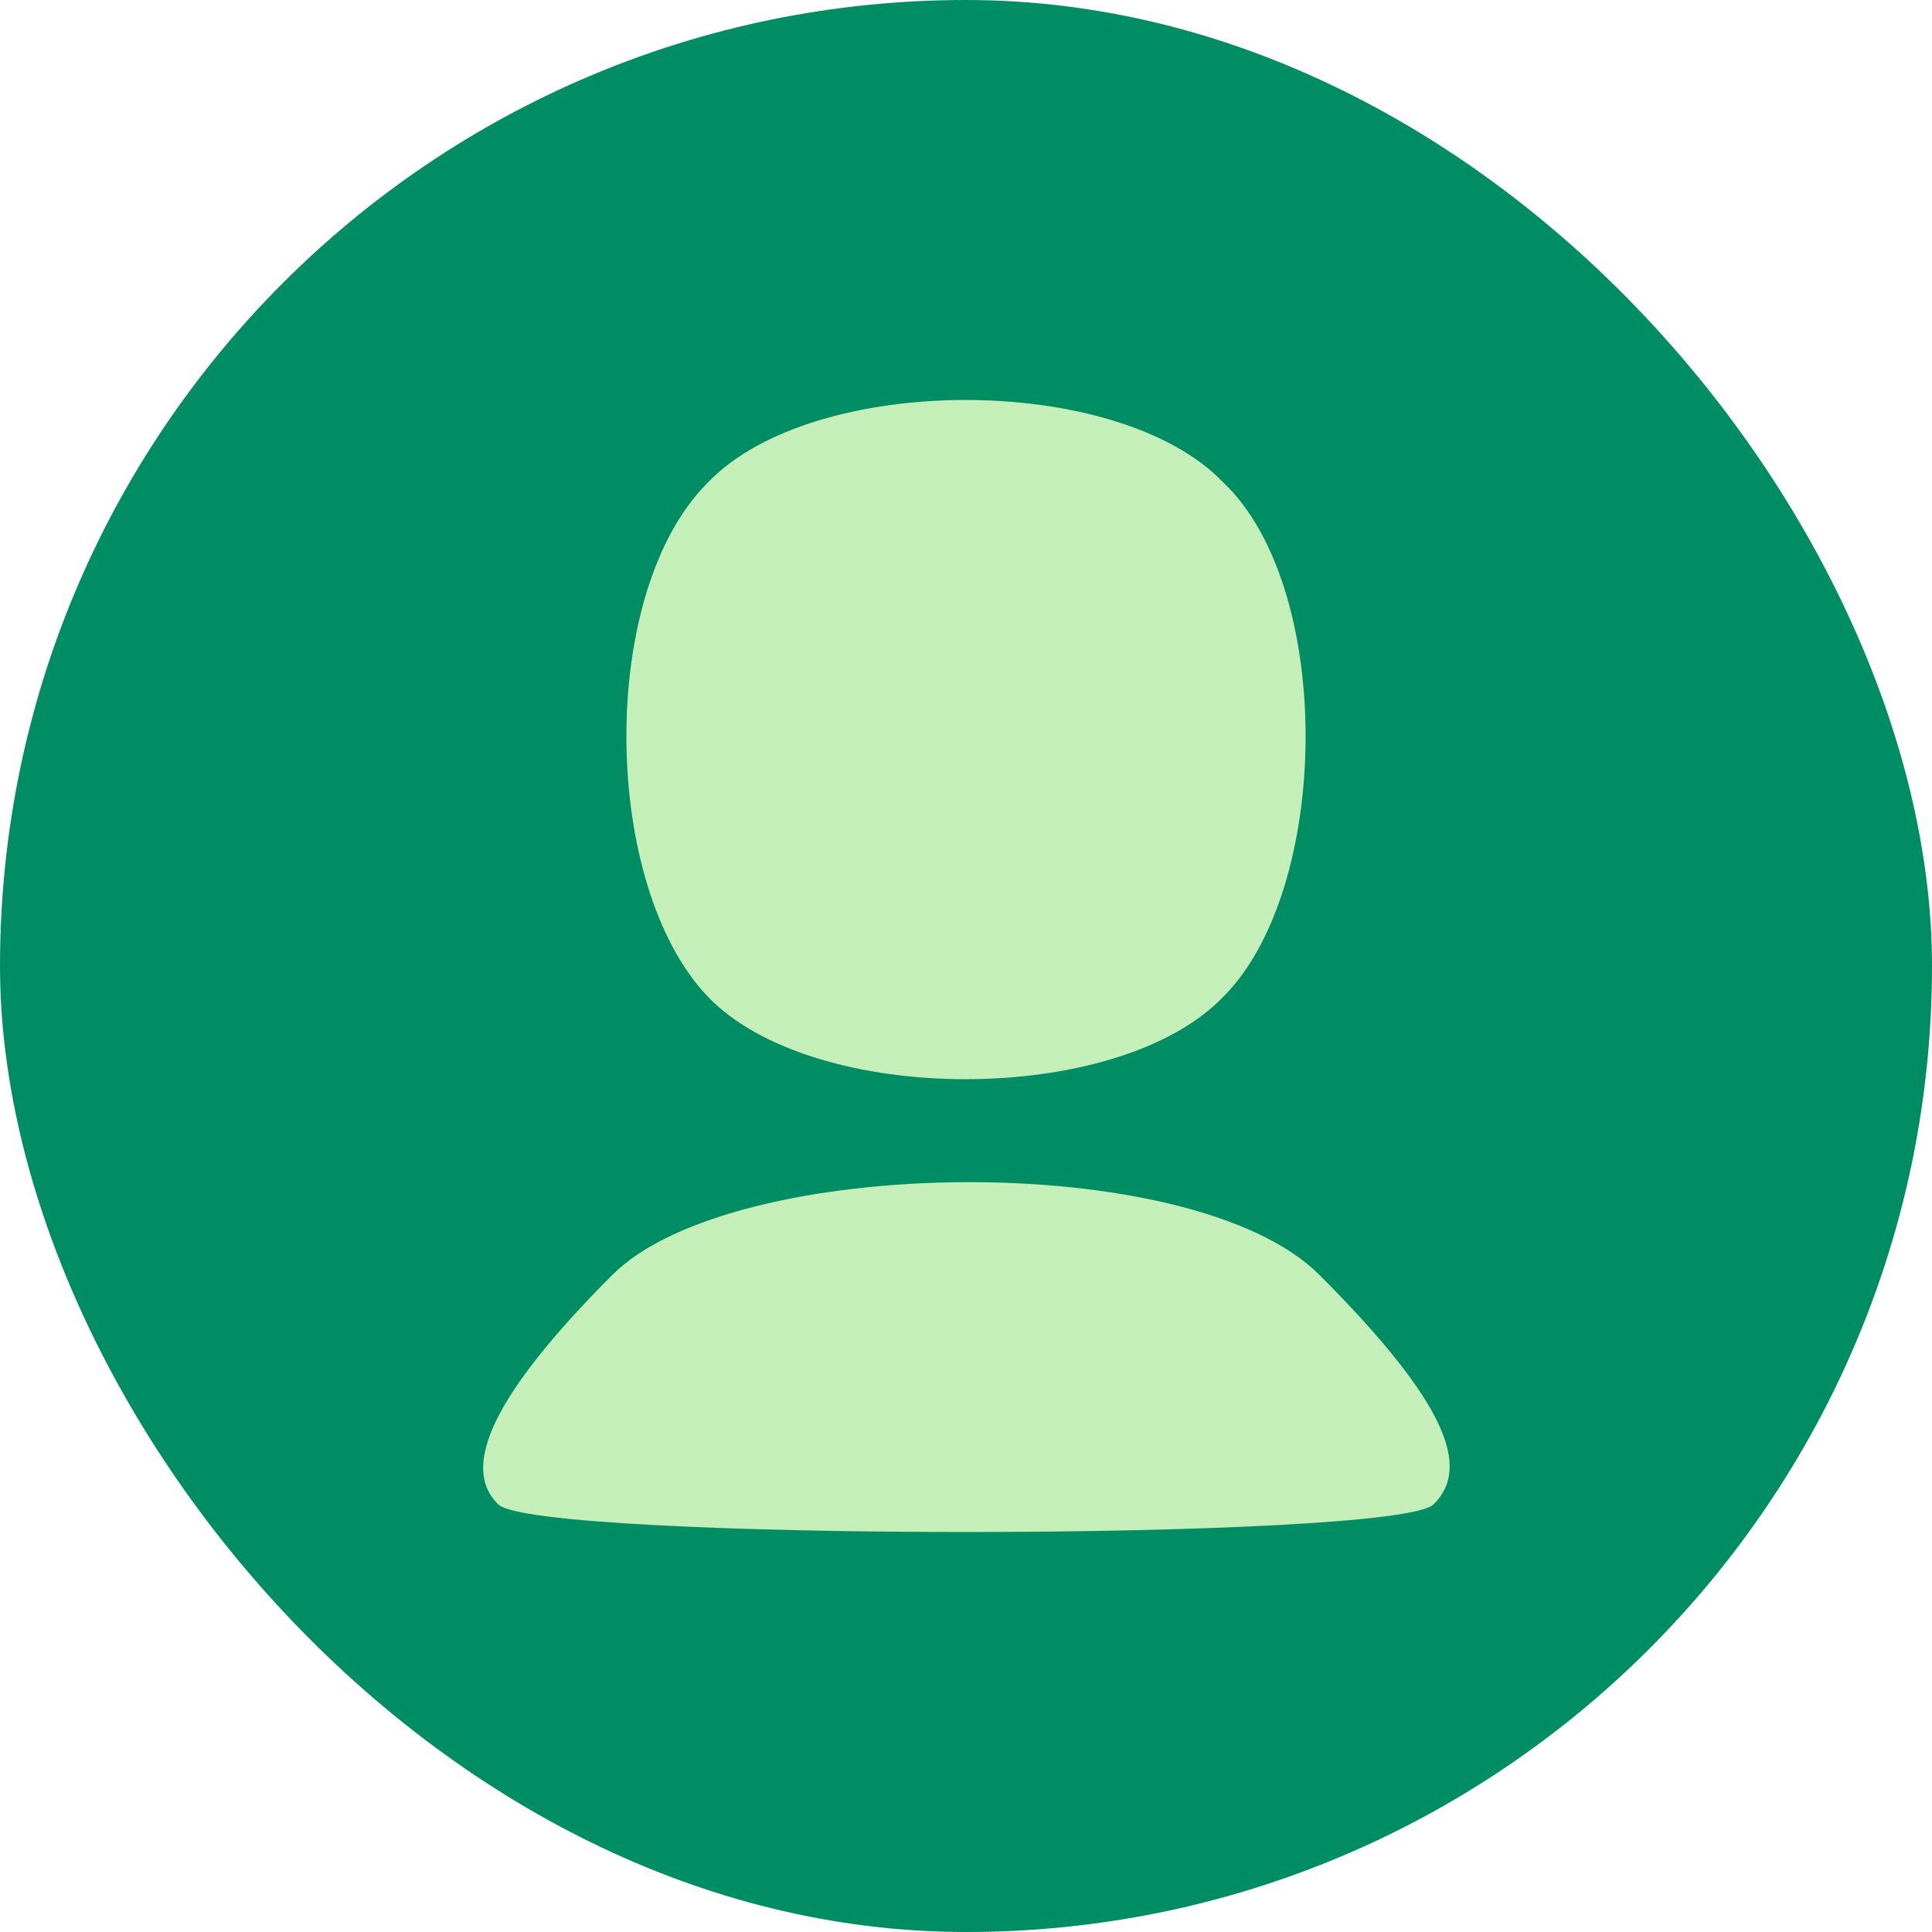 <?xml version="1.0" encoding="utf-8"?>
<svg xmlns="http://www.w3.org/2000/svg" fill="none" height="64" viewBox="0 0 64 64" width="64">
<rect fill="#008D63" height="64" rx="32" width="64"/>
<path d="M23.451 33.018C26.943 36.661 37.033 36.66 40.524 33.018C44.09 29.46 44.226 19.5 40.524 15.982C37.033 12.34 26.943 12.339 23.451 15.982C19.781 19.627 19.919 29.334 23.451 33.018Z" fill="#C4EFB9"/>
<path d="M16.509 49.838C17.773 51.054 46.218 51.054 47.482 49.838C48.747 48.622 47.908 46.434 43.704 42.23C39.5 38.026 24.268 38.25 20.288 42.23C16.307 46.211 15.245 48.622 16.509 49.838Z" fill="#C4EFB9"/>
</svg>